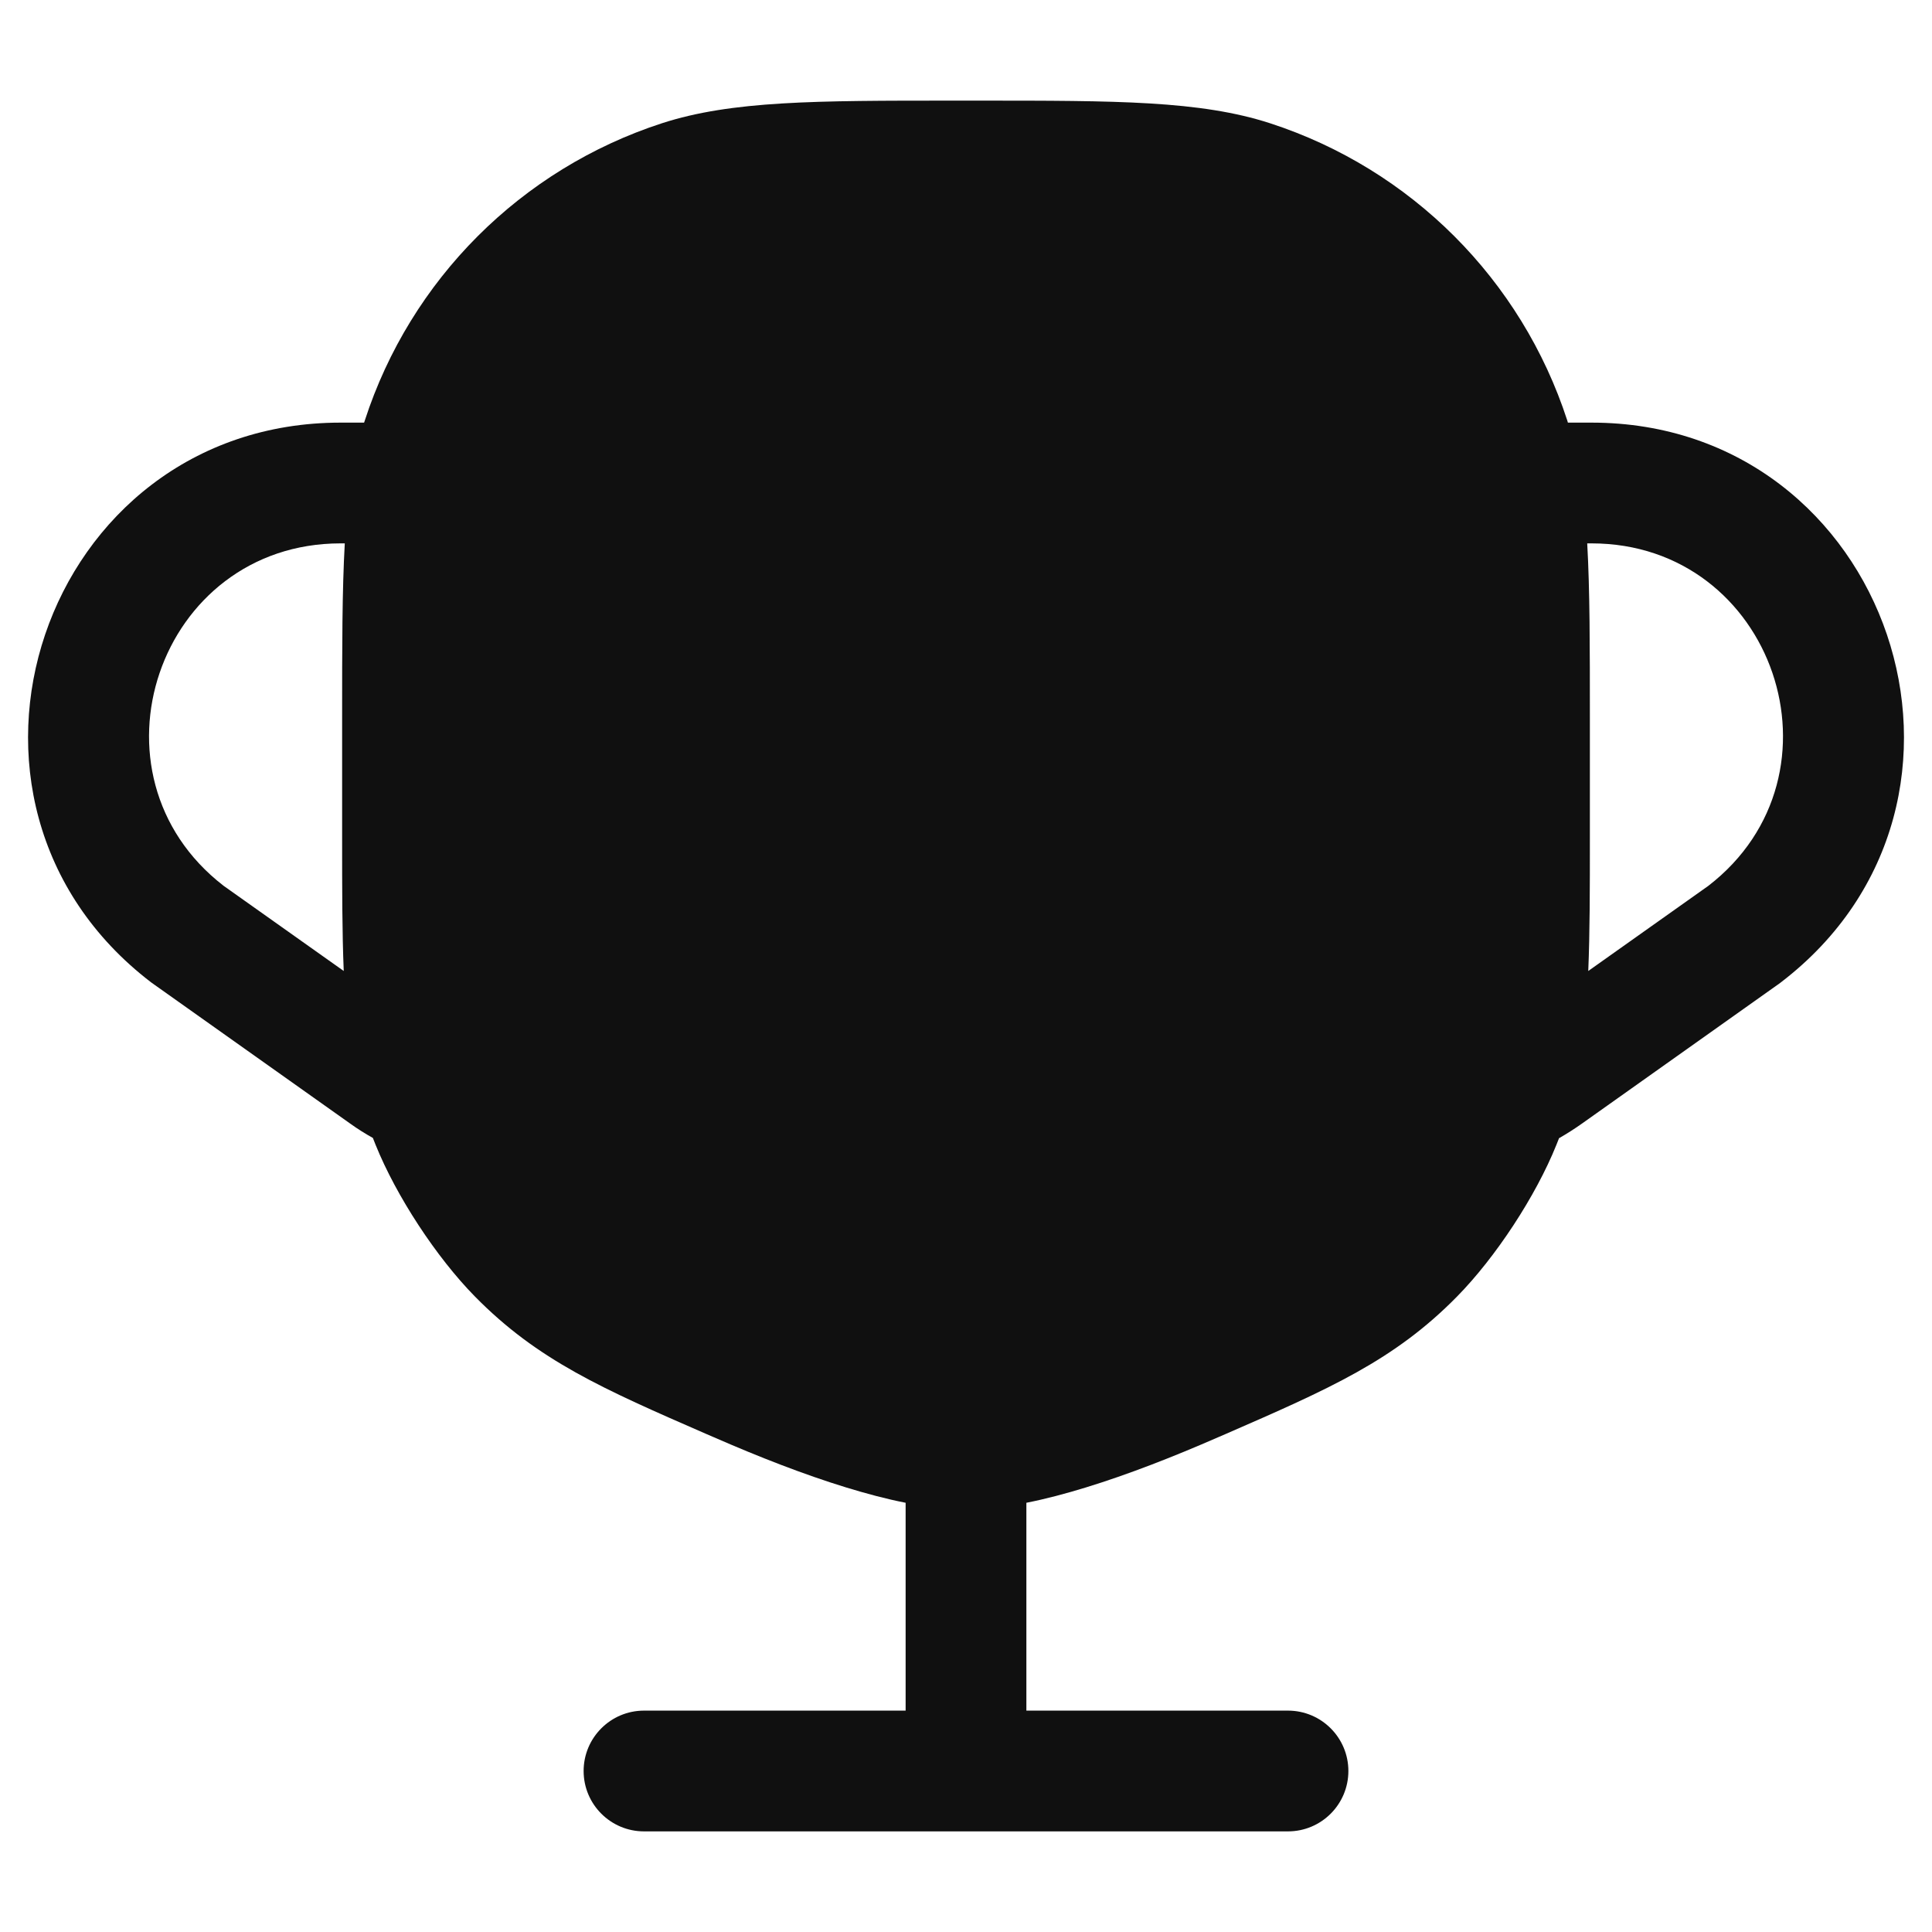 <?xml version="1.0" encoding="UTF-8"?> <svg xmlns="http://www.w3.org/2000/svg" width="24" height="24" viewBox="0 0 24 24" fill="none"><path fill-rule="evenodd" clip-rule="evenodd" d="M11.838 1.25C10.132 1.25 9.091 1.25 8.223 1.531C6.473 2.1 5.1 3.473 4.532 5.223L4.523 5.25H4.231C0.525 5.25 -1.066 9.952 1.877 12.203L1.888 12.211L4.355 13.961C4.444 14.025 4.537 14.083 4.632 14.136C4.643 14.165 4.655 14.194 4.666 14.222C4.922 14.857 5.42 15.618 5.9 16.106C6.682 16.901 7.49 17.254 8.782 17.817L8.868 17.854C9.424 18.097 9.987 18.317 10.509 18.477C10.757 18.553 11.006 18.62 11.25 18.668V21.25H8C7.586 21.25 7.25 21.586 7.25 22C7.25 22.414 7.586 22.75 8 22.75H16C16.414 22.75 16.75 22.414 16.75 22C16.75 21.586 16.414 21.25 16 21.25H12.75V18.668C12.994 18.62 13.244 18.553 13.491 18.477C14.013 18.317 14.576 18.097 15.132 17.854L15.218 17.817C16.51 17.254 17.319 16.901 18.1 16.106C18.58 15.618 19.079 14.857 19.334 14.222C19.345 14.194 19.356 14.167 19.367 14.139C19.465 14.083 19.559 14.023 19.651 13.958L22.113 12.211L22.123 12.203C25.067 9.952 23.475 5.25 19.77 5.25H19.477L19.469 5.223C18.9 3.473 17.527 2.1 15.777 1.531C14.909 1.25 13.868 1.25 12.162 1.25H11.838ZM4.231 6.75H4.283C4.25 7.335 4.25 8.037 4.25 8.916L4.25 10.416C4.25 11.041 4.25 11.58 4.27 12.062L2.778 11.004C0.988 9.621 1.964 6.75 4.231 6.75ZM21.222 11.004L19.73 12.062C19.75 11.58 19.75 11.042 19.75 10.417L19.75 8.916C19.75 8.037 19.75 7.335 19.717 6.75H19.77C22.036 6.75 23.013 9.621 21.222 11.004Z" fill="#101010"></path></svg> 